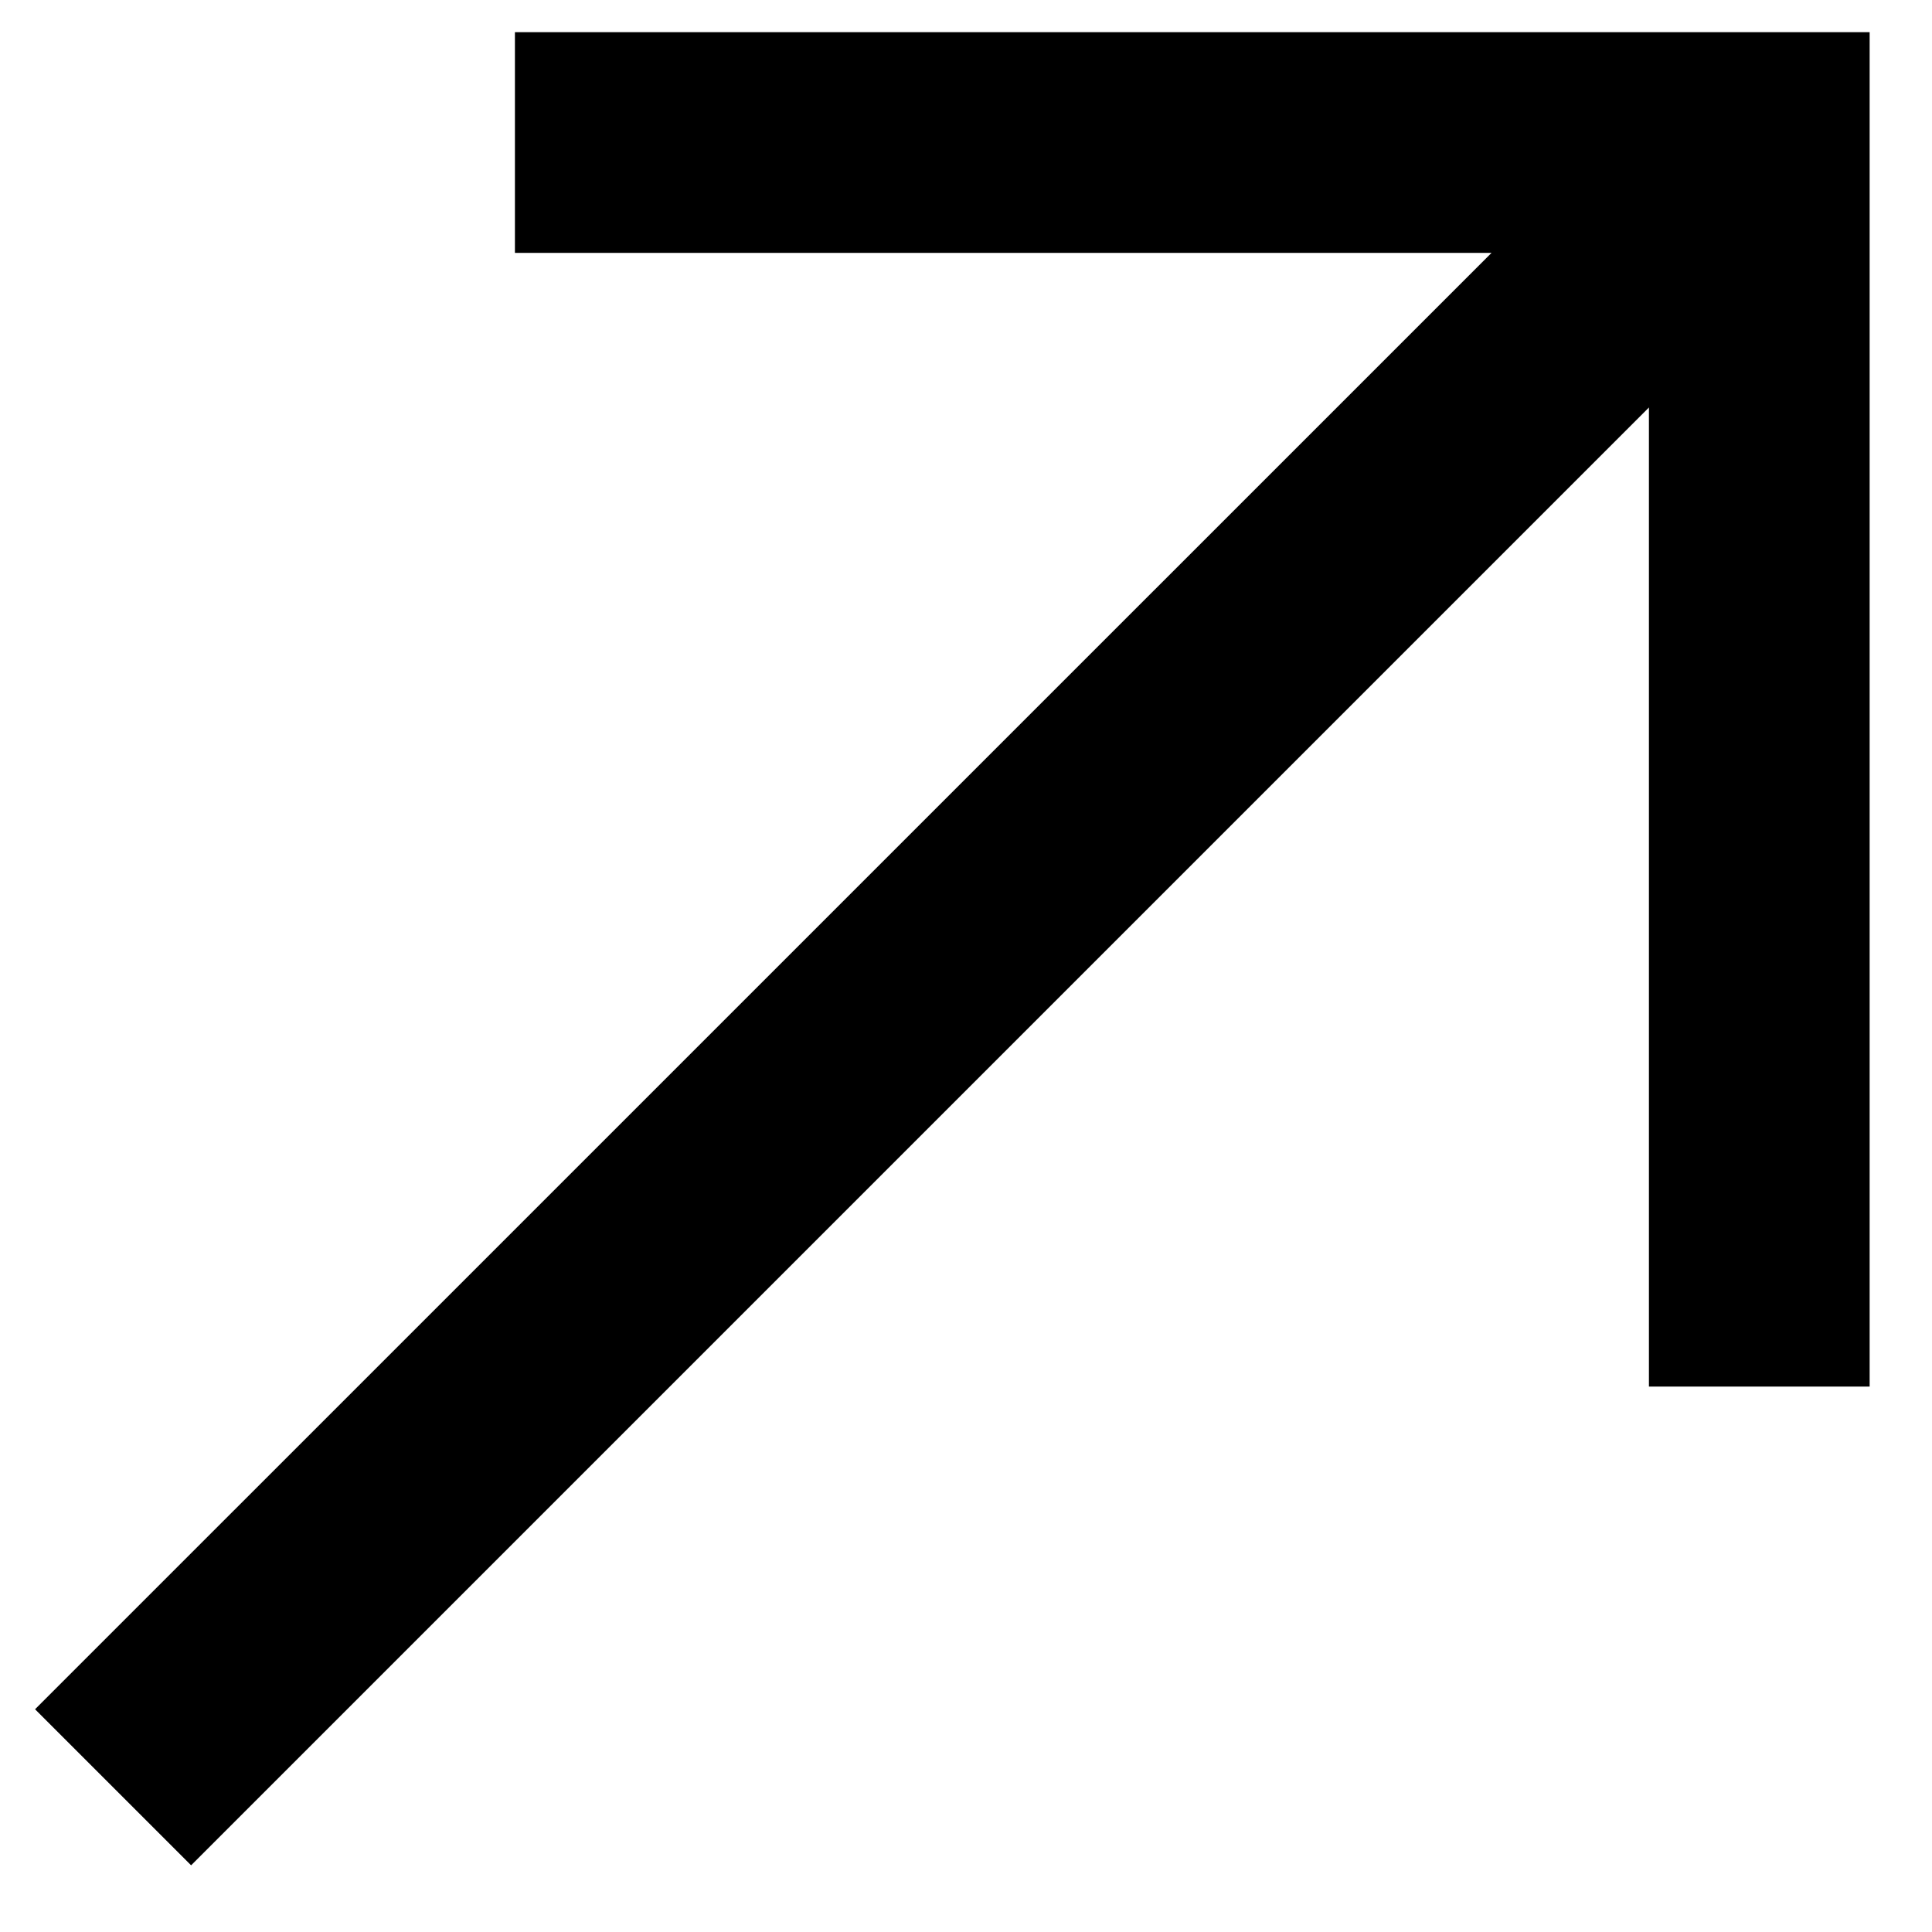 <svg width="24" height="24" viewBox="0 0 24 24" fill="none" xmlns="http://www.w3.org/2000/svg">
<path fill-rule="evenodd" clip-rule="evenodd" d="M23.225 0.4L23.221 0.4L20.484 0.4L6.397 0.4L6.397 3.141L18.529 3.141L0.436 21.233L2.374 23.171L20.484 5.061V17.224L23.225 17.224V0.4Z" fill="black"/>
<path fill-rule="evenodd" clip-rule="evenodd" d="M23.225 0.4L23.221 0.4L20.484 0.4L6.397 0.4L6.397 3.141L18.529 3.141L0.436 21.233L2.374 23.171L20.484 5.061V17.224L23.225 17.224V0.4Z" fill="black" fill-opacity="0.2"/>
</svg>
